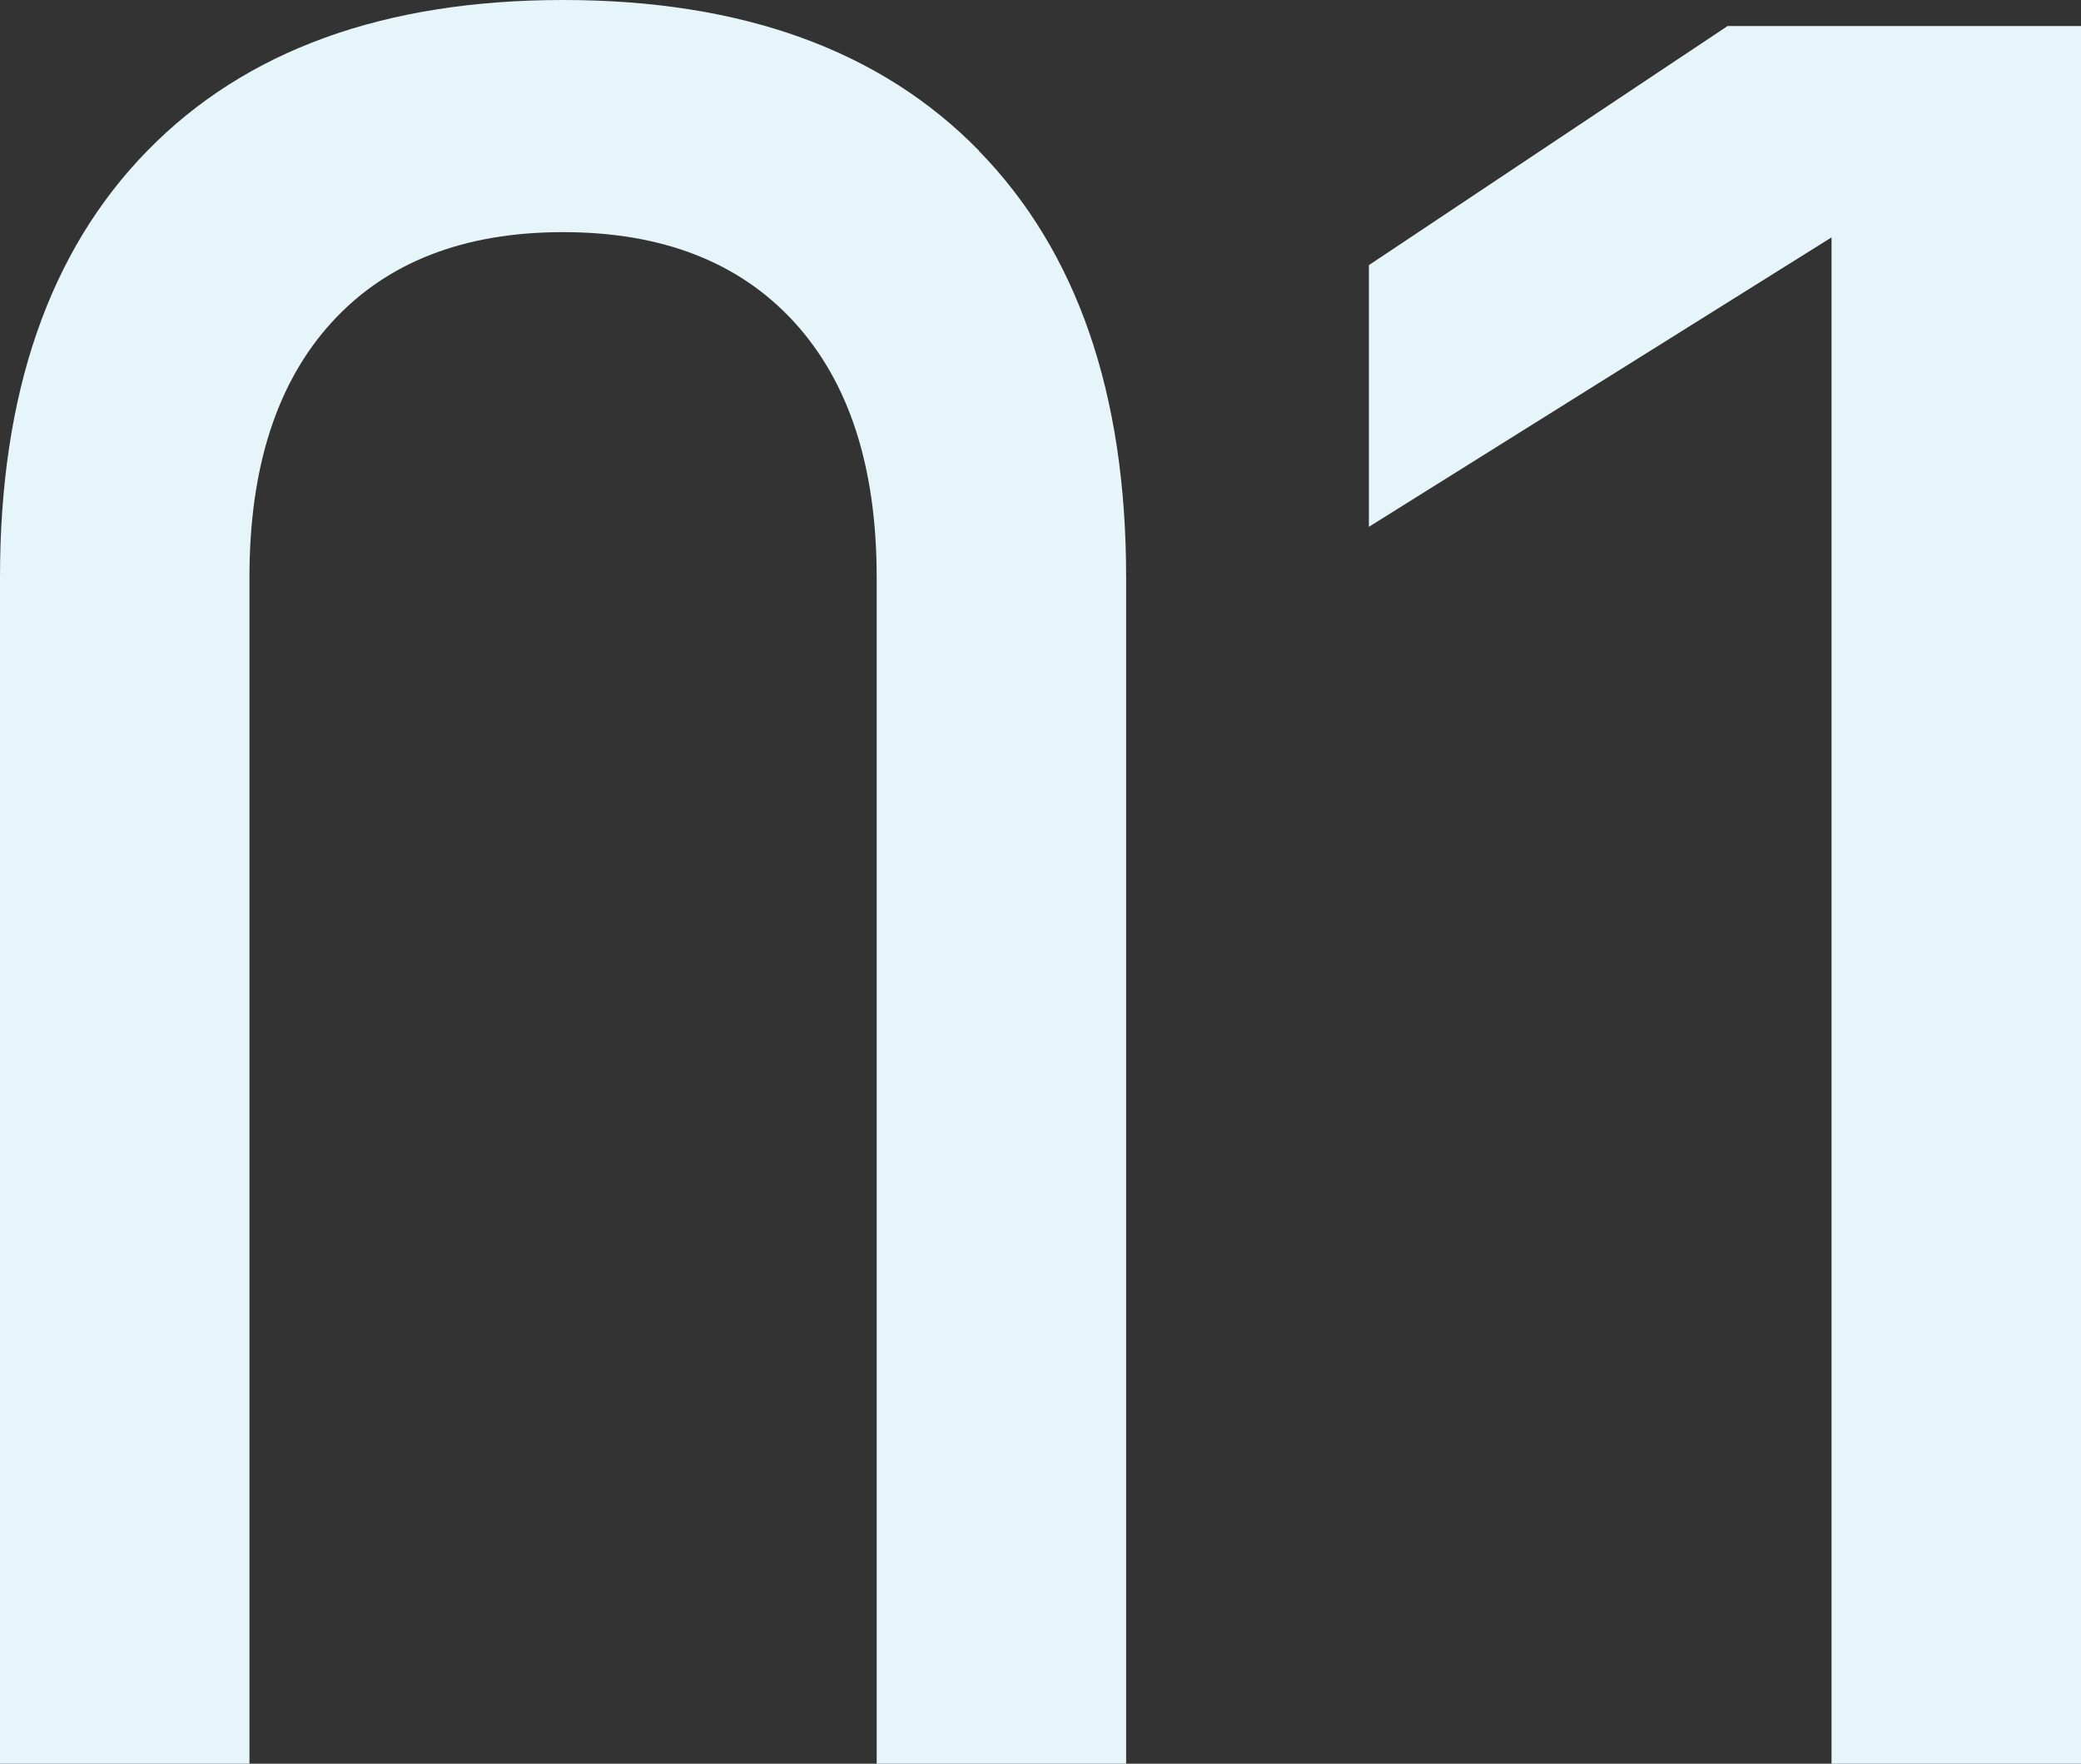 <?xml version="1.0" encoding="UTF-8"?> <svg xmlns="http://www.w3.org/2000/svg" id="_Слой_2" data-name="Слой 2" viewBox="0 0 158.33 134.18"><rect x="0" y="0" width="158.33" height="134.18" fill="#333333" stroke="none"/> <defs> <style> .cls-1 { fill: #e6f5fa; } </style> </defs> <g id="_Слой_1-2" data-name="Слой 1"> <path class="cls-1" d="m74.49,11.47C67.02,3.82,56.47,0,42.85,0S18.68,3.82,11.21,11.47C3.73,19.12,0,29.93,0,43.9v90.28h18.98V43.9c0-8.35,2.09-14.81,6.26-19.38,4.17-4.57,10.04-6.86,17.6-6.86s13.42,2.29,17.6,6.86c4.17,4.57,6.26,11.03,6.26,19.38v90.28h18.98V43.9c0-13.97-3.74-24.79-11.21-32.43Z"></path> <polygon class="cls-1" points="131.44 1.98 104.15 20.17 104.15 40.08 139.35 18.06 139.35 134.18 158.33 134.18 158.33 1.98 131.44 1.98"></polygon> </g> </svg> 
